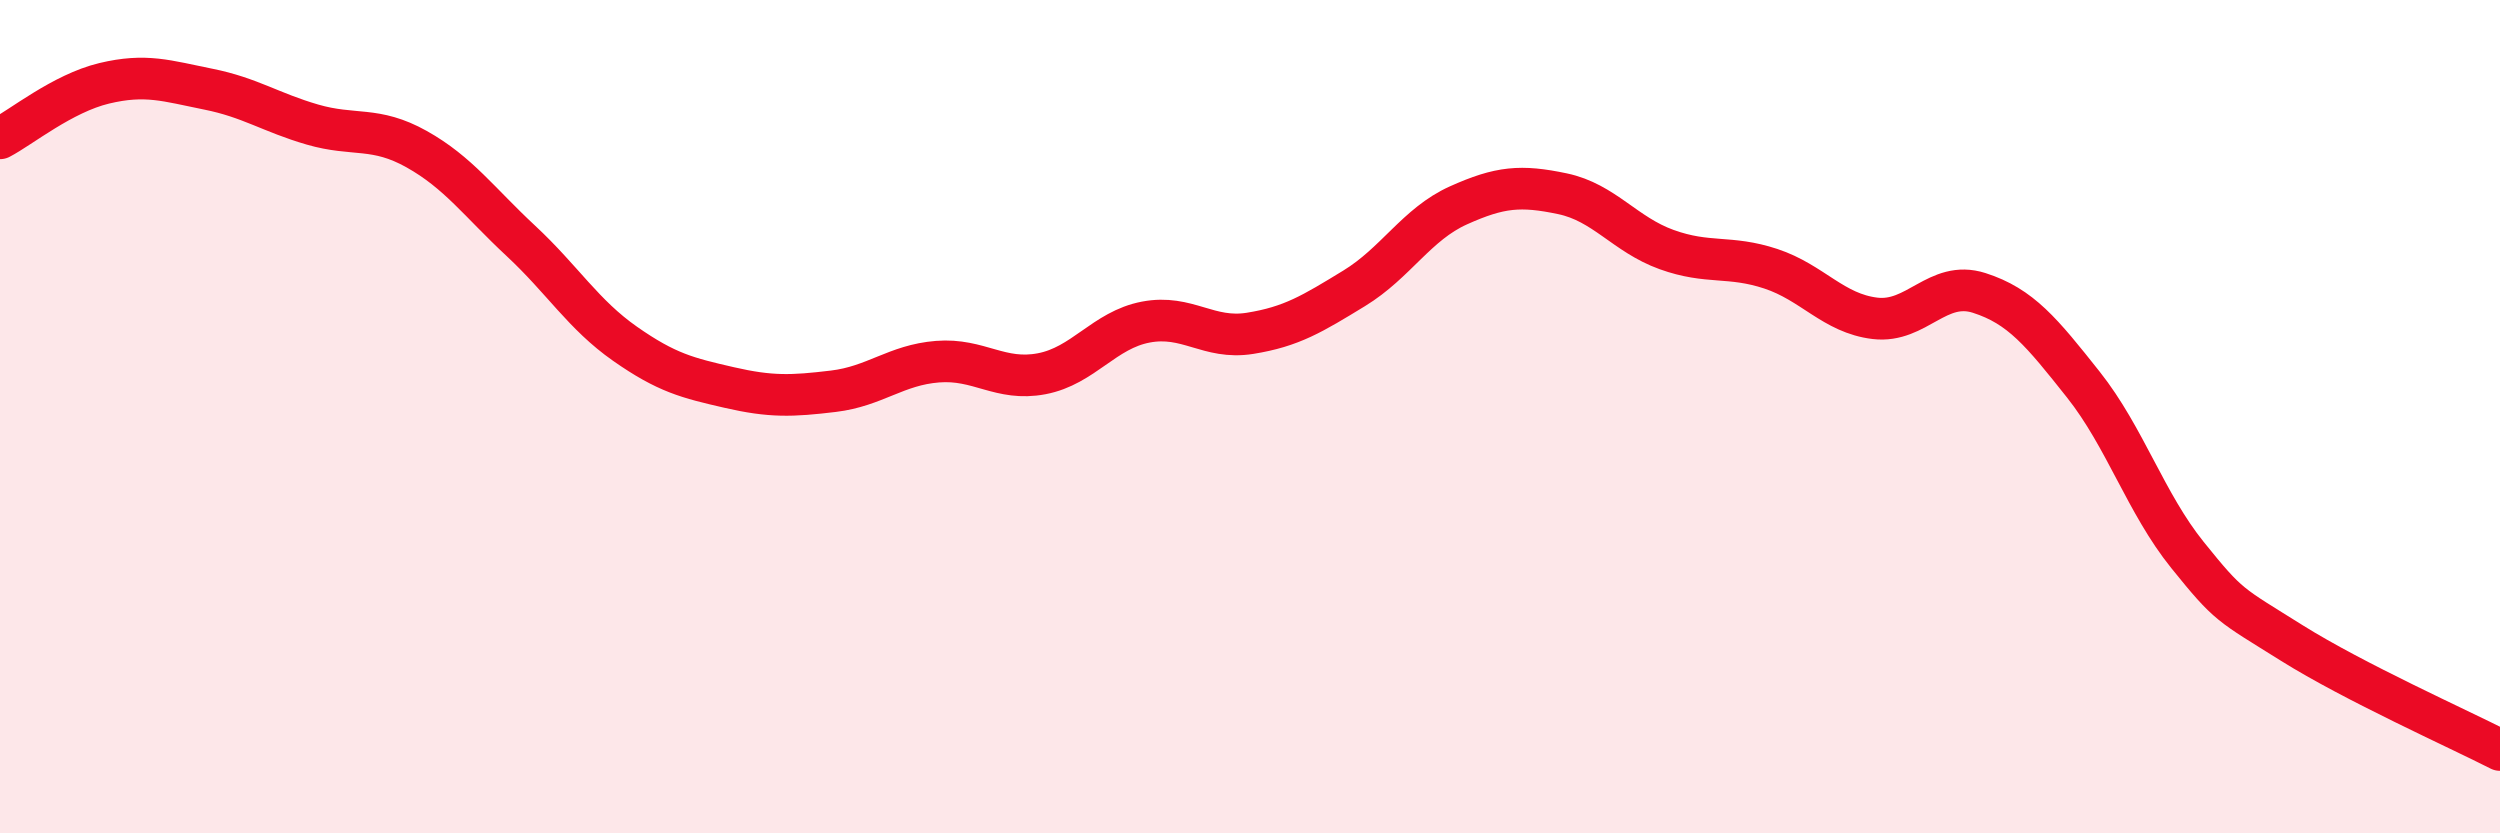 
    <svg width="60" height="20" viewBox="0 0 60 20" xmlns="http://www.w3.org/2000/svg">
      <path
        d="M 0,3.32 C 0.5,3.06 1.5,2.24 2.5,2 C 3.5,1.76 4,1.94 5,2.14 C 6,2.34 6.5,2.7 7.5,2.99 C 8.5,3.28 9,3.02 10,3.58 C 11,4.14 11.5,4.85 12.5,5.78 C 13.5,6.71 14,7.55 15,8.25 C 16,8.95 16.5,9.07 17.5,9.3 C 18.5,9.53 19,9.51 20,9.39 C 21,9.27 21.5,8.76 22.5,8.68 C 23.5,8.6 24,9.16 25,8.97 C 26,8.78 26.5,7.92 27.5,7.73 C 28.5,7.54 29,8.16 30,8 C 31,7.84 31.5,7.53 32.5,6.92 C 33.5,6.31 34,5.38 35,4.93 C 36,4.48 36.5,4.44 37.5,4.65 C 38.5,4.86 39,5.63 40,5.99 C 41,6.35 41.5,6.12 42.5,6.45 C 43.5,6.78 44,7.52 45,7.64 C 46,7.76 46.5,6.71 47.5,7.03 C 48.5,7.35 49,7.97 50,9.23 C 51,10.49 51.5,12.08 52.5,13.32 C 53.5,14.56 53.5,14.49 55,15.43 C 56.5,16.37 59,17.49 60,18L60 20L0 20Z"
        fill="#EB0A25"
        opacity="0.1"
        stroke-linecap="round"
        stroke-linejoin="round"
      />
      <path
        d="M 0,3.32 C 0.5,3.06 1.5,2.24 2.5,2 C 3.5,1.76 4,1.94 5,2.14 C 6,2.34 6.5,2.7 7.5,2.99 C 8.5,3.28 9,3.02 10,3.58 C 11,4.14 11.5,4.85 12.5,5.78 C 13.5,6.71 14,7.55 15,8.25 C 16,8.95 16.5,9.07 17.5,9.3 C 18.5,9.53 19,9.51 20,9.39 C 21,9.27 21.5,8.76 22.5,8.68 C 23.5,8.6 24,9.16 25,8.97 C 26,8.78 26.5,7.92 27.5,7.73 C 28.5,7.54 29,8.16 30,8 C 31,7.84 31.5,7.53 32.5,6.92 C 33.5,6.31 34,5.38 35,4.93 C 36,4.48 36.5,4.44 37.5,4.65 C 38.5,4.86 39,5.63 40,5.99 C 41,6.35 41.5,6.12 42.5,6.45 C 43.5,6.78 44,7.52 45,7.64 C 46,7.76 46.5,6.71 47.5,7.03 C 48.5,7.35 49,7.97 50,9.23 C 51,10.49 51.5,12.08 52.5,13.32 C 53.5,14.56 53.5,14.49 55,15.43 C 56.5,16.37 59,17.49 60,18"
        stroke="#EB0A25"
        stroke-width="1"
        fill="none"
        stroke-linecap="round"
        stroke-linejoin="round"
      />
    </svg>
  